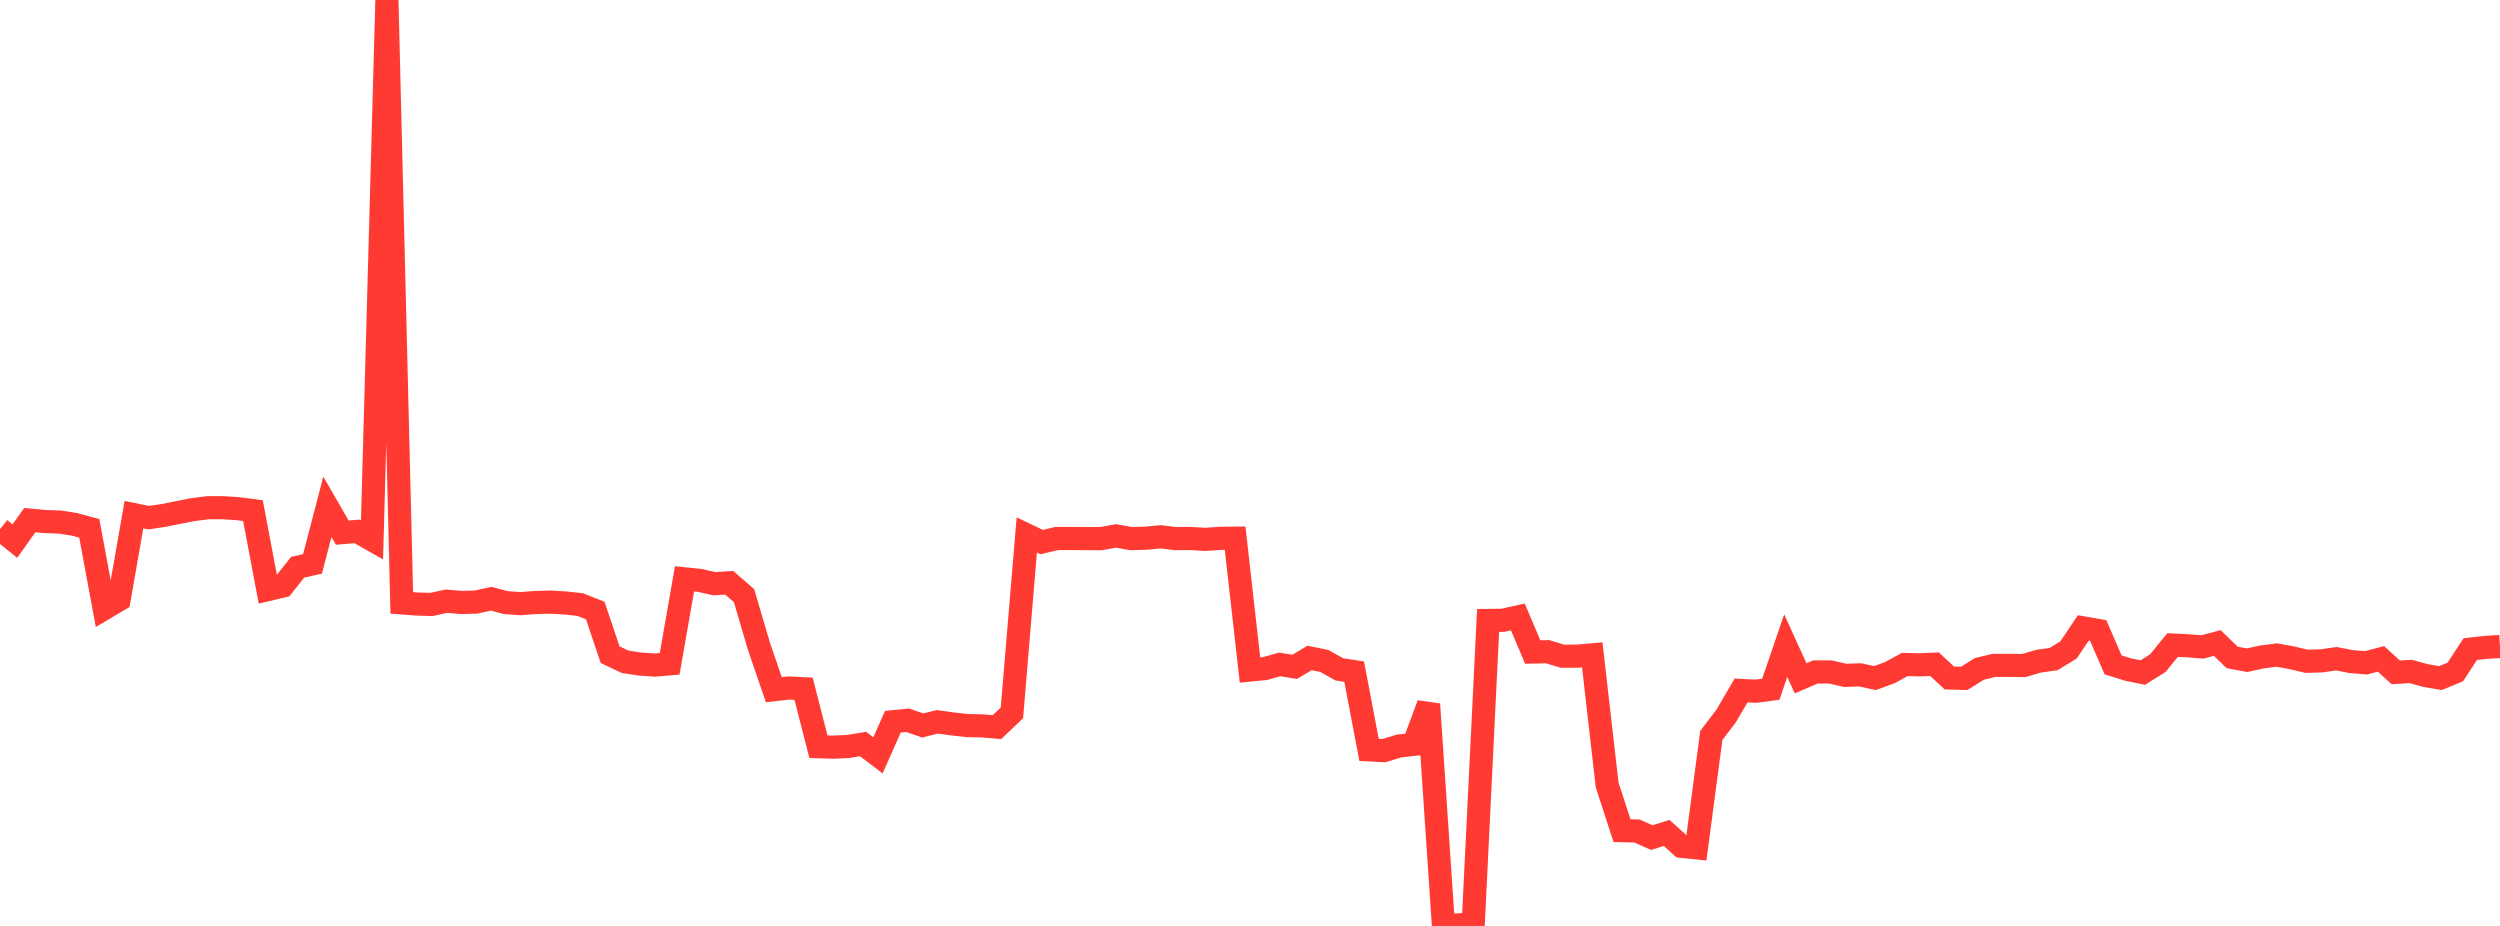 <?xml version="1.0" standalone="no"?>
<!DOCTYPE svg PUBLIC "-//W3C//DTD SVG 1.1//EN" "http://www.w3.org/Graphics/SVG/1.1/DTD/svg11.dtd">

<svg width="135" height="50" viewBox="0 0 135 50" preserveAspectRatio="none" 
  xmlns="http://www.w3.org/2000/svg"
  xmlns:xlink="http://www.w3.org/1999/xlink">


<polyline points="0.0, 28.574 0.804, 29.221 1.607, 28.086 2.411, 28.162 3.214, 28.188 4.018, 28.314 4.821, 28.529 5.625, 32.865 6.429, 32.39 7.232, 27.791 8.036, 27.954 8.839, 27.833 9.643, 27.67 10.446, 27.515 11.25, 27.415 12.054, 27.416 12.857, 27.469 13.661, 27.574 14.464, 31.838 15.268, 31.647 16.071, 30.632 16.875, 30.45 17.679, 27.37 18.482, 28.761 19.286, 28.697 20.089, 29.152 20.893, 0.0 21.696, 32.555 22.5, 32.617 23.304, 32.64 24.107, 32.464 24.911, 32.534 25.714, 32.511 26.518, 32.332 27.321, 32.542 28.125, 32.597 28.929, 32.534 29.732, 32.515 30.536, 32.56 31.339, 32.651 32.143, 32.968 32.946, 35.35 33.75, 35.735 34.554, 35.859 35.357, 35.914 36.161, 35.847 36.964, 31.257 37.768, 31.339 38.571, 31.52 39.375, 31.468 40.179, 32.166 40.982, 34.896 41.786, 37.244 42.589, 37.151 43.393, 37.192 44.196, 40.323 45.0, 40.348 45.804, 40.309 46.607, 40.178 47.411, 40.788 48.214, 38.974 49.018, 38.894 49.821, 39.175 50.625, 38.979 51.429, 39.091 52.232, 39.182 53.036, 39.198 53.839, 39.263 54.643, 38.497 55.446, 28.89 56.25, 29.273 57.054, 29.081 57.857, 29.079 58.661, 29.085 59.464, 29.084 60.268, 28.94 61.071, 29.084 61.875, 29.062 62.679, 28.986 63.482, 29.085 64.286, 29.079 65.089, 29.127 65.893, 29.069 66.696, 29.062 67.5, 36.182 68.304, 36.103 69.107, 35.878 69.911, 36.011 70.714, 35.529 71.518, 35.693 72.321, 36.144 73.125, 36.268 73.929, 40.494 74.732, 40.535 75.536, 40.288 76.339, 40.195 77.143, 38.028 77.946, 50.0 78.75, 49.944 79.554, 49.903 80.357, 33.504 81.161, 33.493 81.964, 33.314 82.768, 35.21 83.571, 35.192 84.375, 35.436 85.179, 35.433 85.982, 35.363 86.786, 42.388 87.589, 44.856 88.393, 44.873 89.196, 45.231 90.0, 44.978 90.804, 45.704 91.607, 45.785 92.411, 39.715 93.214, 38.66 94.018, 37.285 94.821, 37.326 95.625, 37.217 96.429, 34.864 97.232, 36.627 98.036, 36.284 98.839, 36.285 99.643, 36.47 100.446, 36.442 101.25, 36.616 102.054, 36.321 102.857, 35.882 103.661, 35.901 104.464, 35.866 105.268, 36.612 106.071, 36.632 106.875, 36.125 107.679, 35.929 108.482, 35.93 109.286, 35.938 110.089, 35.705 110.893, 35.59 111.696, 35.101 112.5, 33.907 113.304, 34.047 114.107, 35.902 114.911, 36.155 115.714, 36.318 116.518, 35.811 117.321, 34.831 118.125, 34.872 118.929, 34.935 119.732, 34.721 120.536, 35.501 121.339, 35.652 122.143, 35.476 122.946, 35.372 123.75, 35.518 124.554, 35.709 125.357, 35.687 126.161, 35.571 126.964, 35.726 127.768, 35.792 128.571, 35.579 129.375, 36.308 130.179, 36.259 130.982, 36.48 131.786, 36.617 132.589, 36.284 133.393, 35.052 134.196, 34.961 135.0, 34.911" fill="none" stroke="#ff3a33" stroke-width="1.25"/>

</svg>